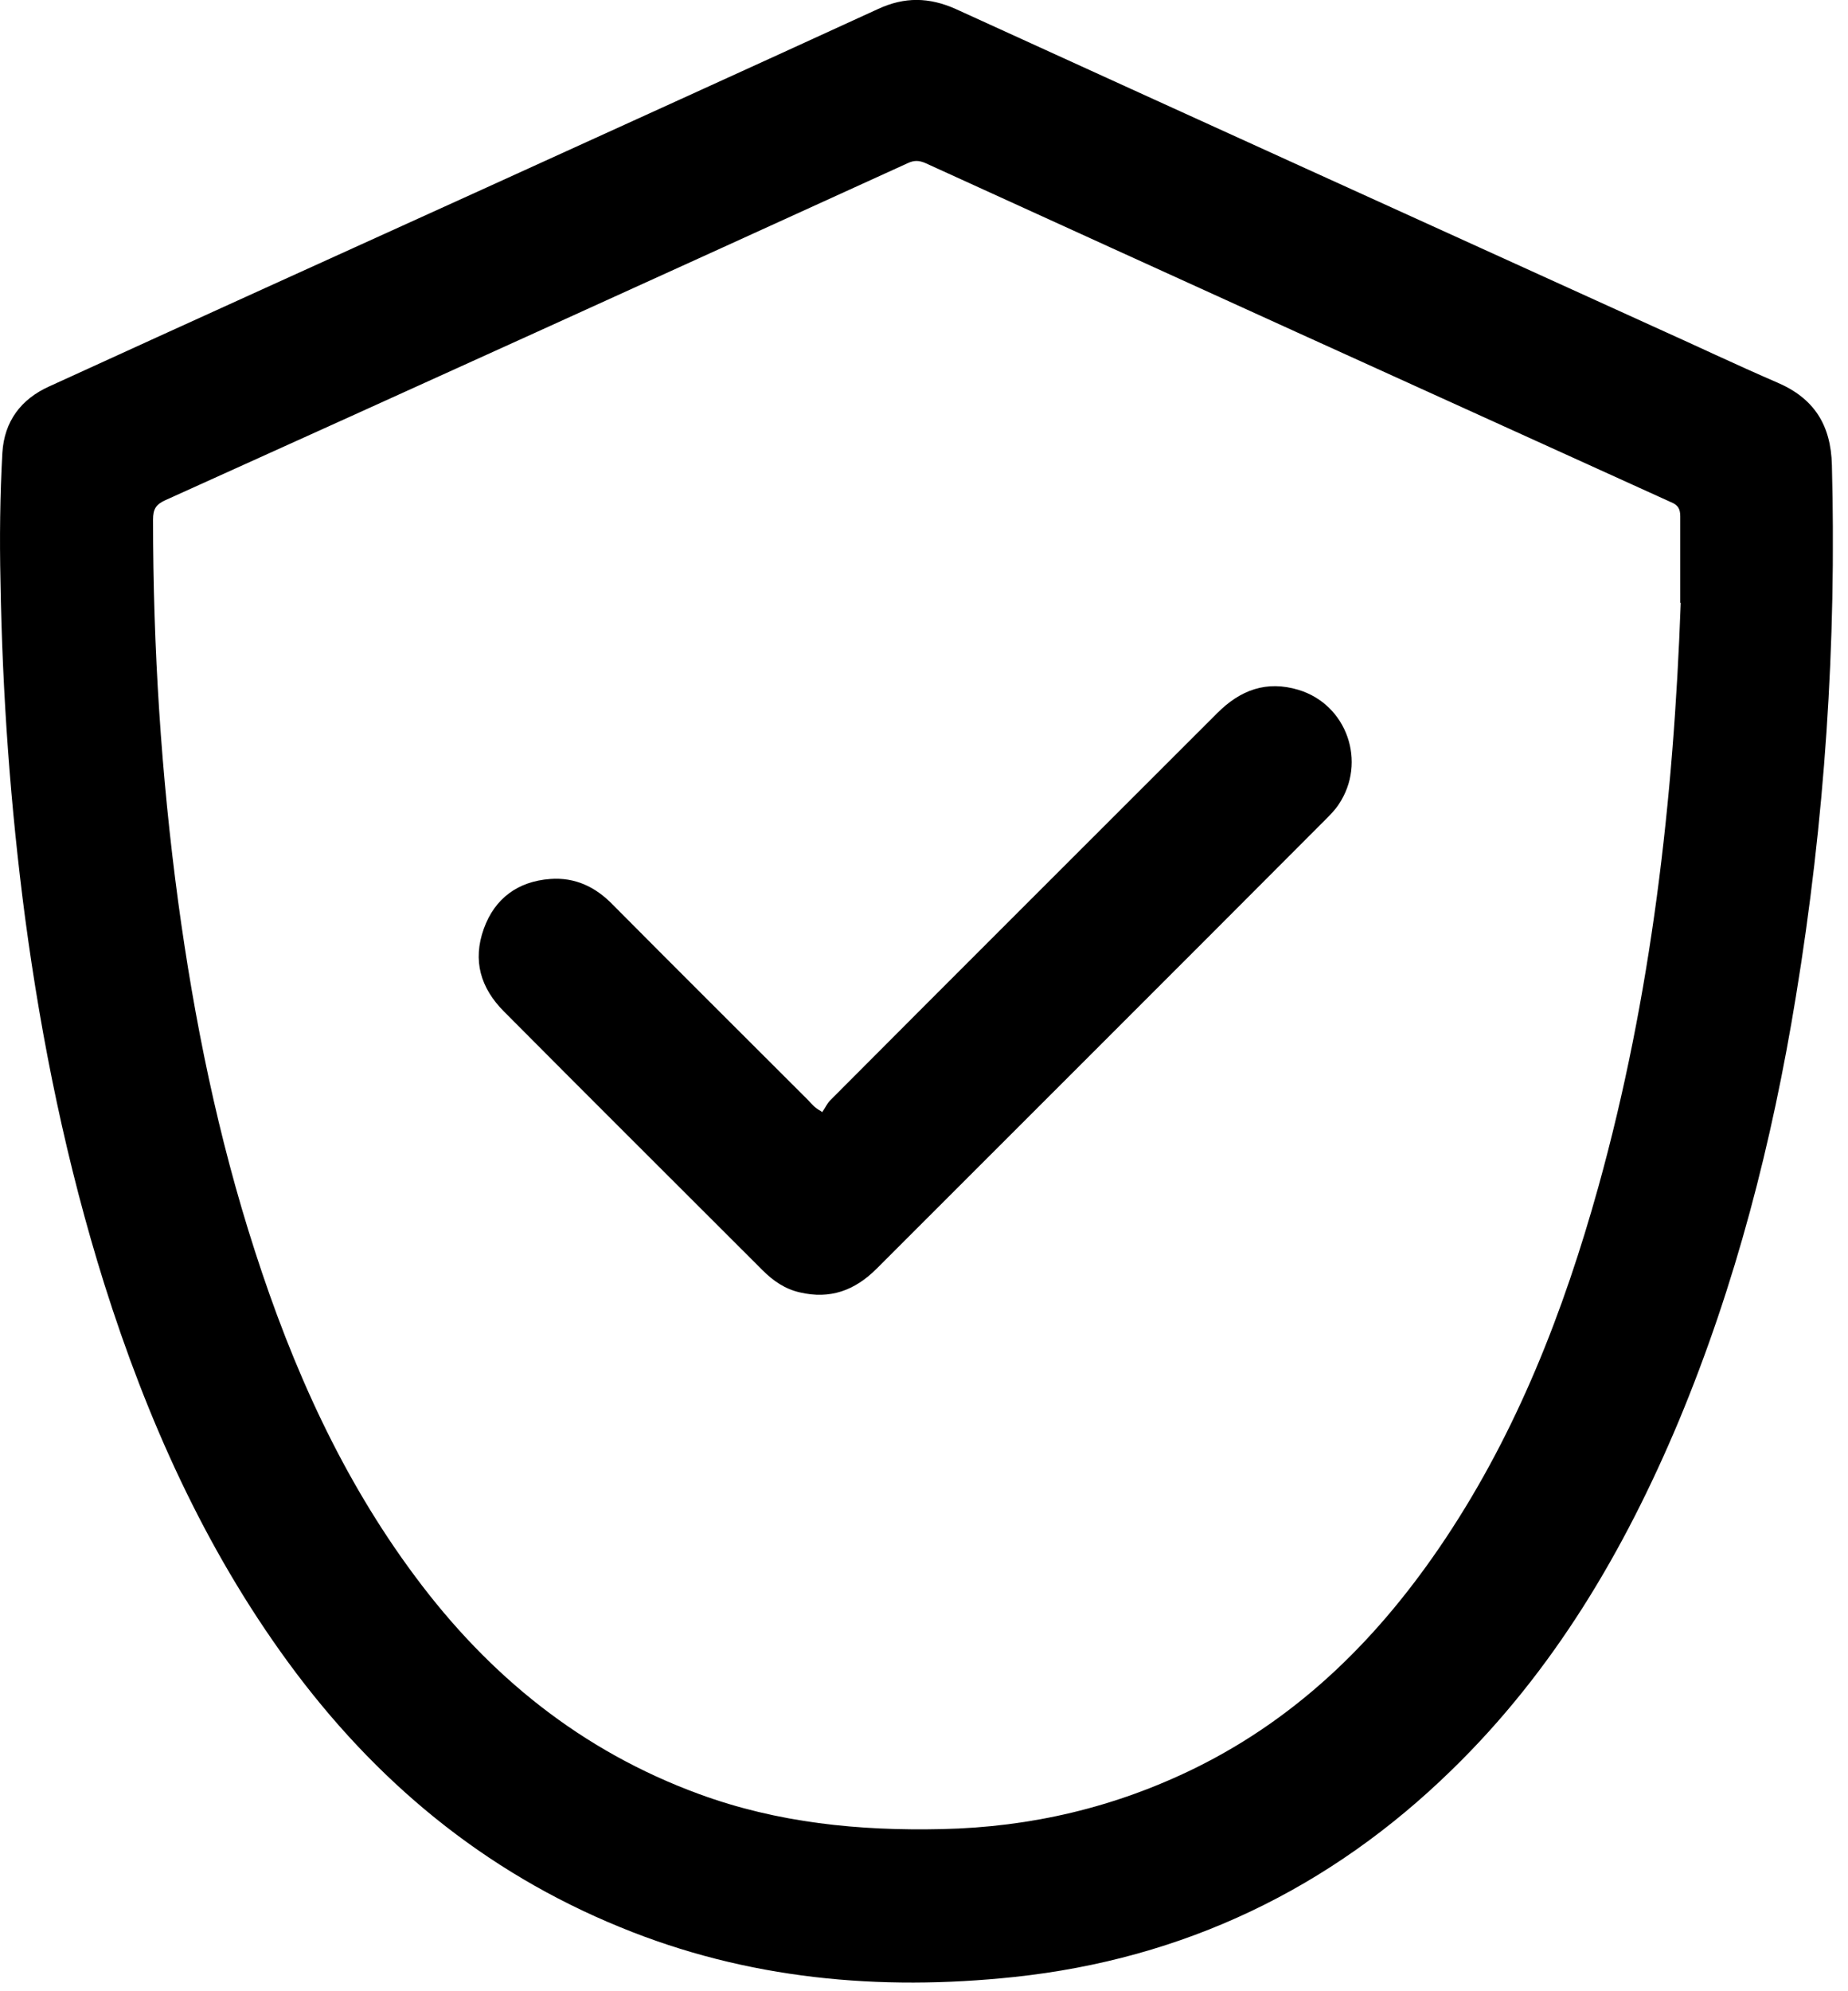 <svg width="39" height="42" viewBox="0 0 39 42" fill="none" xmlns="http://www.w3.org/2000/svg">
<g clip-path="url(#clip0_101_9607)">
<path d="M0.01 12.26C-0.01 11.36 -0 10.45 0.05 9.55C0.09 8.89 0.44 8.42 1.04 8.15C4.08 6.76 7.13 5.38 10.17 4C12.96 2.73 15.74 1.47 18.53 0.19C19.09 -0.07 19.61 -0.06 20.17 0.19C25.08 2.43 29.99 4.66 34.9 6.89C35.77 7.28 36.63 7.69 37.51 8.07C38.28 8.4 38.64 8.96 38.66 9.81C38.76 13.57 38.51 17.31 37.9 21.02C37.4 24.09 36.63 27.09 35.43 29.97C34.28 32.71 32.79 35.24 30.64 37.33C28.07 39.84 24.98 41.32 21.4 41.7C18.56 42 15.77 41.75 13.09 40.65C10.2 39.47 7.91 37.56 6.08 35.06C4.31 32.64 3.1 29.93 2.2 27.08C1.41 24.56 0.88 21.98 0.53 19.36C0.22 17.01 0.05 14.64 0.01 12.26ZM35.46 12.72C35.46 12.11 35.46 11.5 35.46 10.89C35.46 10.73 35.41 10.65 35.26 10.59C30.01 8.21 24.77 5.83 19.53 3.44C19.39 3.38 19.29 3.38 19.16 3.44C13.94 5.82 8.72 8.19 3.49 10.55C3.29 10.64 3.23 10.74 3.23 10.96C3.23 13.66 3.4 16.35 3.76 19.02C4.1 21.52 4.6 23.98 5.38 26.39C6.17 28.84 7.21 31.17 8.76 33.25C10.32 35.35 12.27 36.93 14.75 37.84C16.41 38.45 18.13 38.62 19.88 38.58C21.76 38.54 23.54 38.12 25.23 37.29C27.46 36.19 29.14 34.5 30.5 32.46C32.02 30.18 33 27.66 33.73 25.04C34.85 21.01 35.32 16.88 35.47 12.71L35.46 12.72Z" fill="black"/>
<path d="M17.35 23.46C17.41 23.38 17.45 23.28 17.52 23.21C20.24 20.48 22.97 17.76 25.69 15.04C26.18 14.55 26.73 14.35 27.4 14.55C28.43 14.86 28.85 16.08 28.25 16.97C28.17 17.09 28.07 17.19 27.97 17.29C24.82 20.45 21.66 23.6 18.5 26.76C18.04 27.22 17.52 27.41 16.88 27.26C16.57 27.19 16.32 27.02 16.09 26.79C14.27 24.97 12.45 23.16 10.64 21.34C10.14 20.84 9.97 20.26 10.21 19.59C10.44 18.95 10.93 18.59 11.61 18.54C12.14 18.5 12.57 18.71 12.93 19.08C14.3 20.46 15.68 21.83 17.05 23.2C17.12 23.27 17.18 23.36 17.33 23.44L17.35 23.46Z" fill="black"/>
</g>
<defs>
<clipPath id="clip0_101_9607">
<rect width="38.68" height="41.82" fill="white"/>
</clipPath>
</defs>
</svg>
